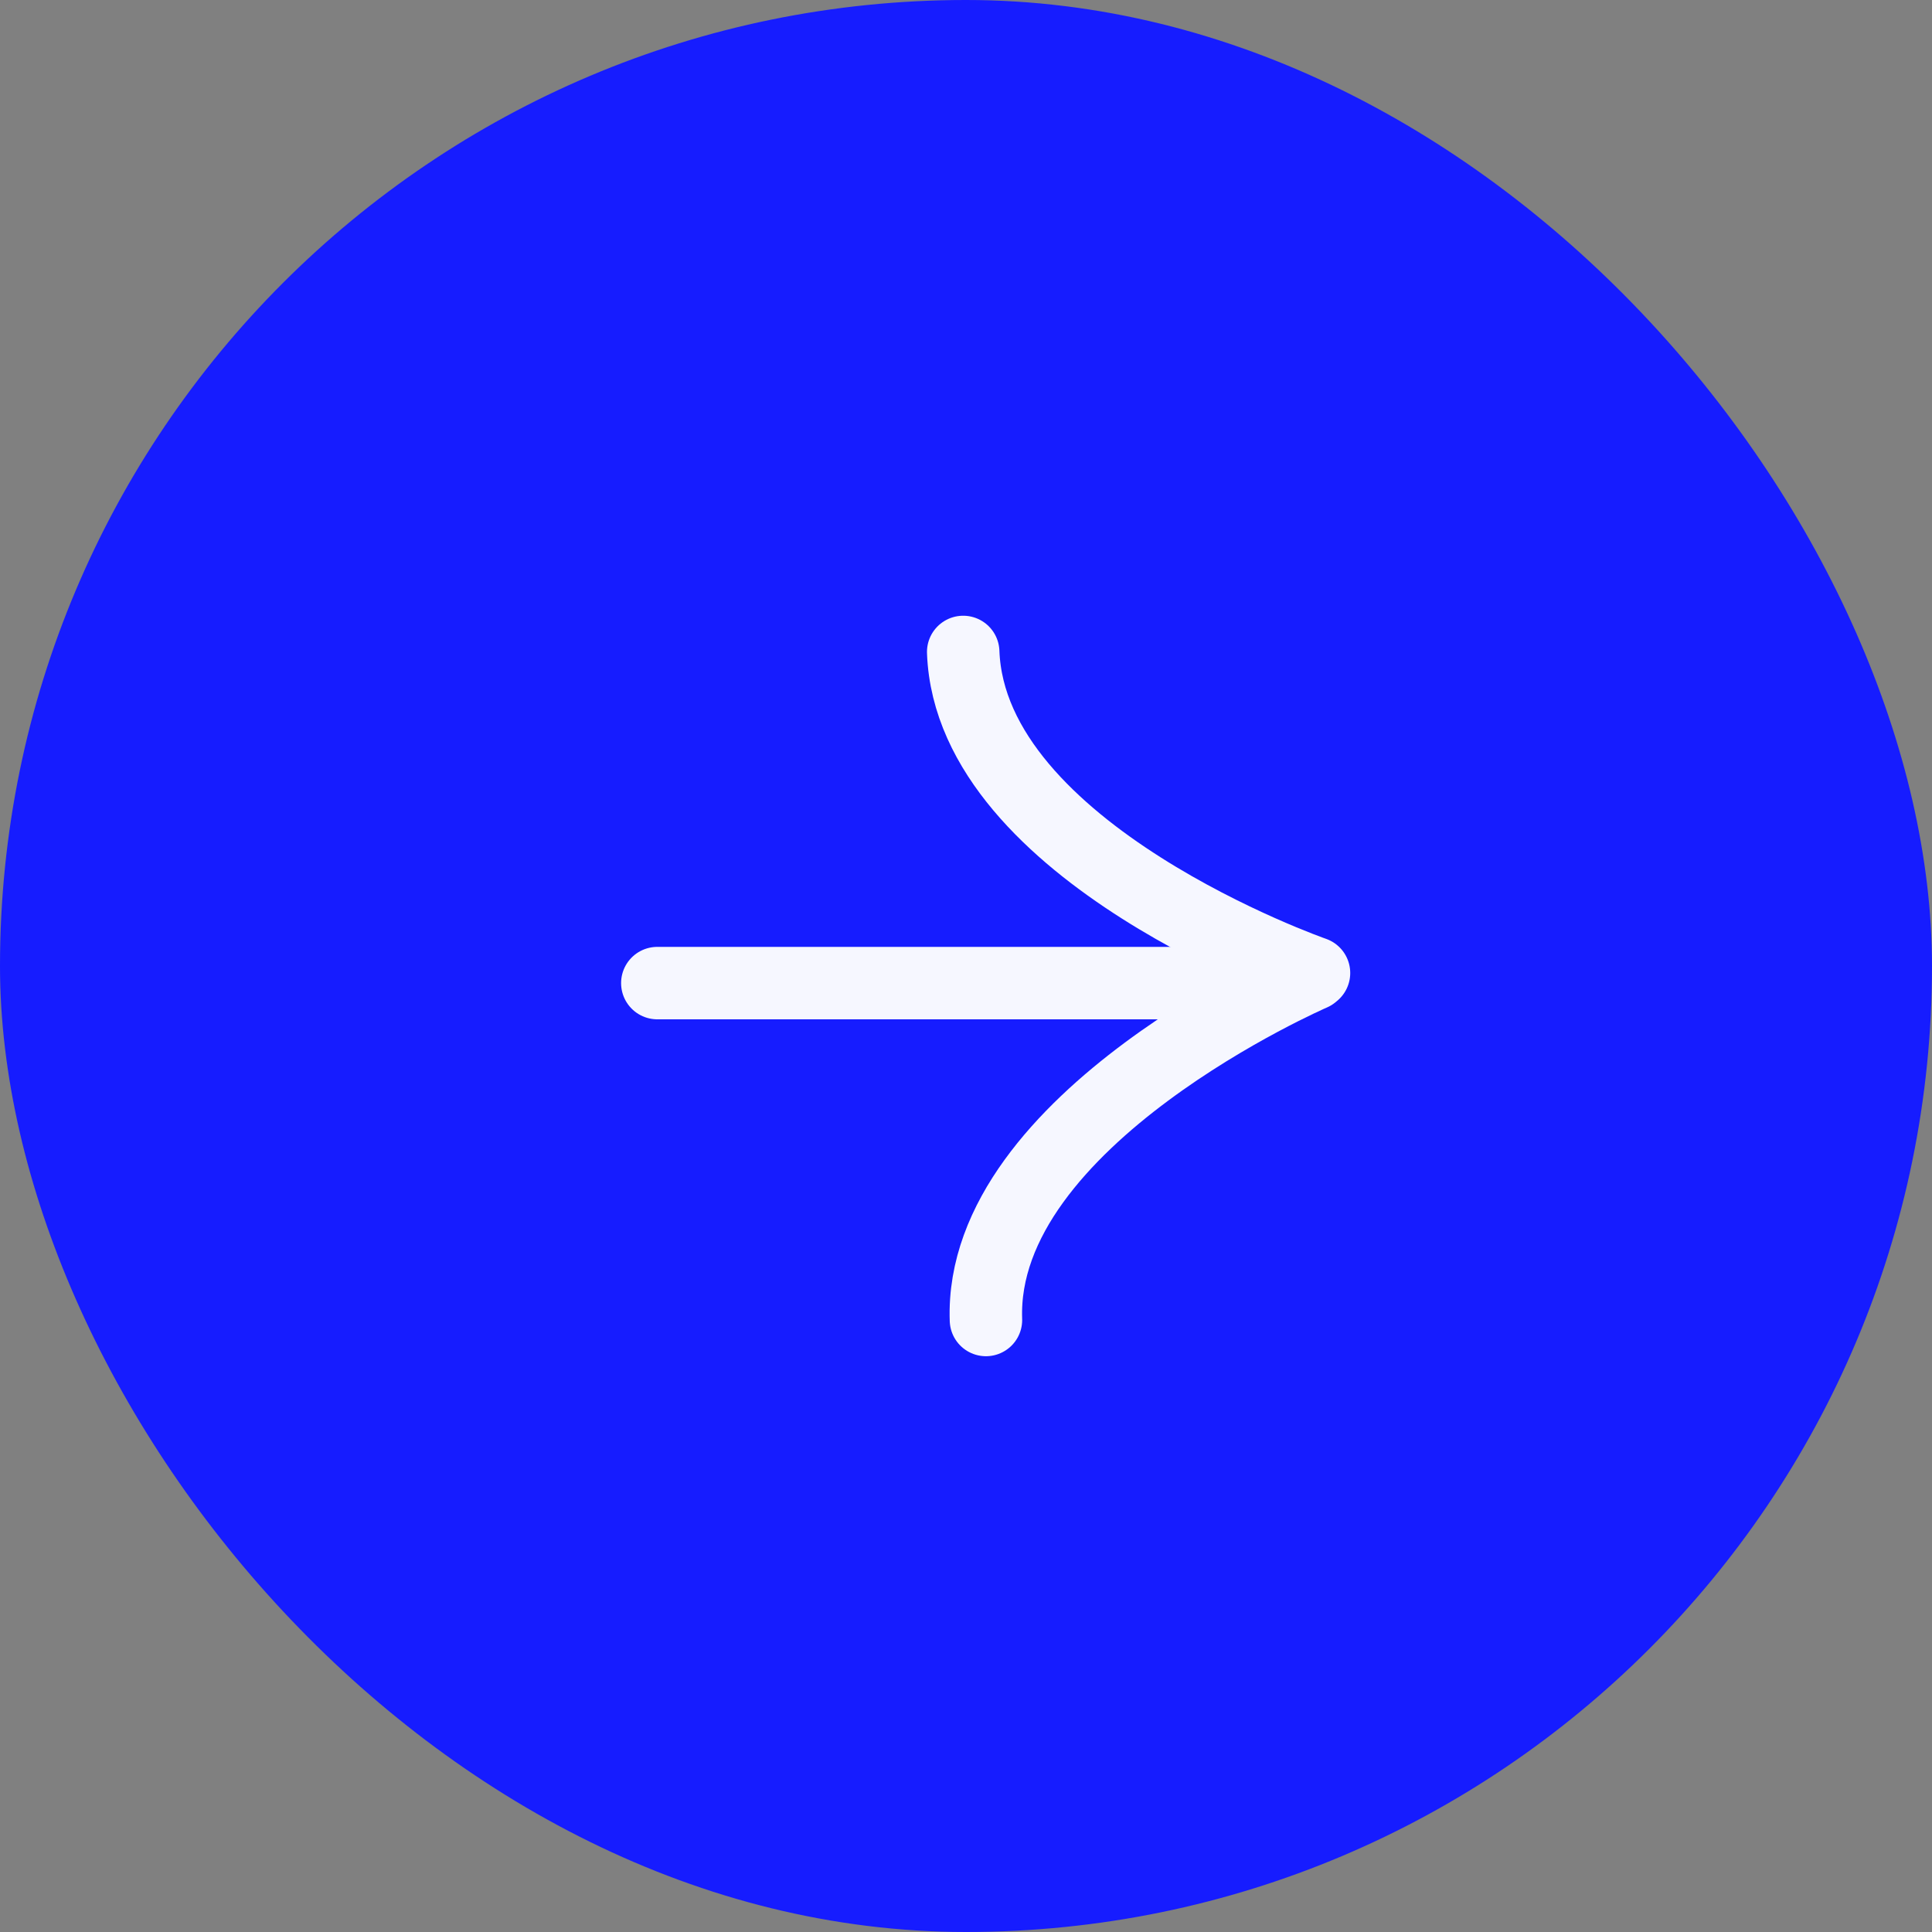<svg xmlns="http://www.w3.org/2000/svg" width="40" height="40" viewBox="0 0 40 40">
  <rect x="0" y="0" width="40" height="40" fill="#808080" stroke="none"/>
  <g id="Groupe_9071" data-name="Groupe 9071" transform="translate(0 -0.5)">
    <rect id="Rectangle_3519" data-name="Rectangle 3519" width="40" height="40" rx="20" transform="translate(0 0.5)" fill="#161cff"/>
    <g id="Groupe_8310" data-name="Groupe 8310" transform="translate(13.609 13.998)">
      <path id="Tracé_24309" data-name="Tracé 24309" d="M0,0H13.083" transform="translate(0 6.856)" fill="none" stroke="#f6f7ff" stroke-linecap="round" stroke-width="1.5"/>
      <path id="Tracé_24308" data-name="Tracé 24308" d="M.471,13.831C.321,9.663,7.232,6.673,7.232,6.673l.031-.026S.151,4.169,0,0" transform="translate(6.333 0)" fill="none" stroke="#f6f7ff" stroke-linecap="round" stroke-linejoin="round" stroke-width="1.5"/>
    </g>
  </g>
</svg>
